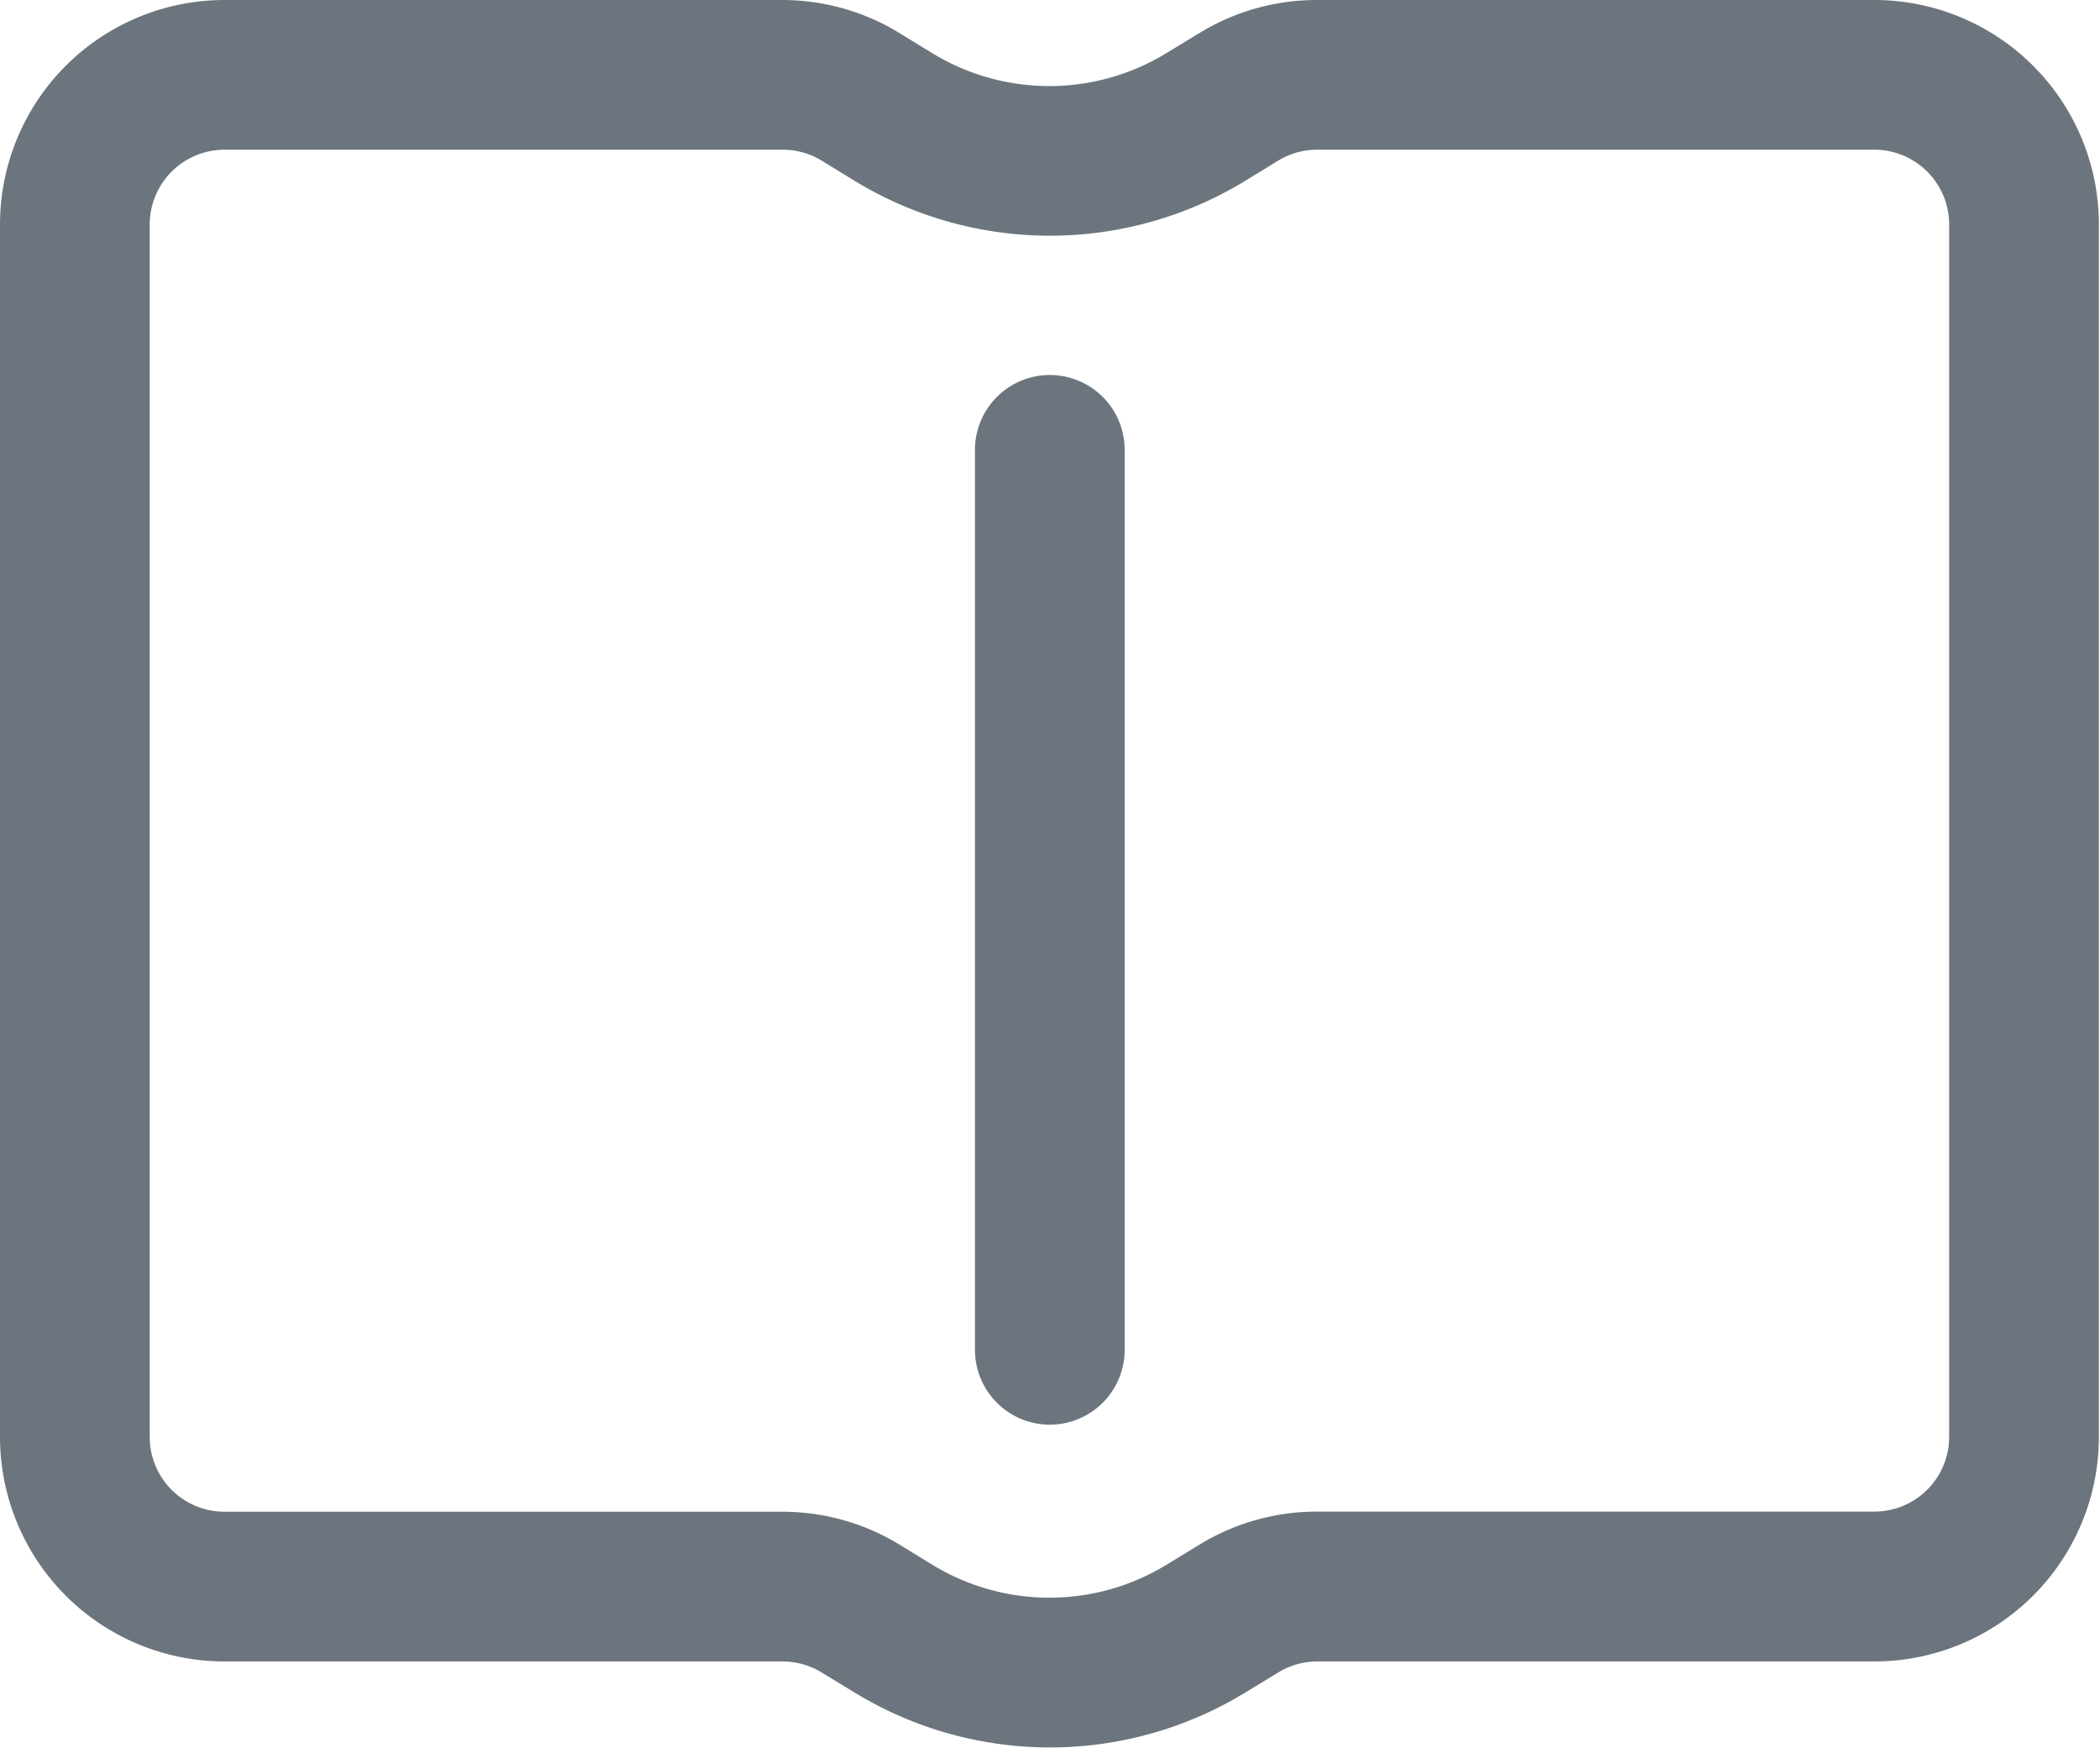 <svg xmlns="http://www.w3.org/2000/svg" width="16.833" height="14.014" viewBox="0 0 16.833 14.014">
  <g id="学习管理" transform="translate(-64 -128)">
    <path id="路径_1821" data-name="路径 1821" d="M65.8,129.2a.6.6,0,0,0-.6.6v9.718a.6.6,0,0,0,.6.6h4.471a1.8,1.8,0,0,1,.94.264l.261.16a1.8,1.8,0,0,0,1.88,0l.262-.16a1.8,1.8,0,0,1,.94-.265h4.47a.6.6,0,0,0,.6-.6V129.8a.6.6,0,0,0-.6-.6H74.558a.6.6,0,0,0-.313.088l-.261.16a3.006,3.006,0,0,1-3.136,0l-.261-.16a.6.6,0,0,0-.311-.088Zm-1.8.6a1.8,1.8,0,0,1,1.8-1.8h4.471a1.8,1.8,0,0,1,.939.265l.261.16a1.8,1.8,0,0,0,1.88,0l.263-.16a1.8,1.8,0,0,1,.939-.265h4.471a1.8,1.8,0,0,1,1.8,1.8v9.718a1.8,1.8,0,0,1-1.8,1.8H74.558a.6.6,0,0,0-.313.089l-.261.159a3.006,3.006,0,0,1-3.136,0l-.261-.159a.6.6,0,0,0-.313-.089H65.8a1.8,1.8,0,0,1-1.8-1.8Z" fill="#6c757d"/>
    <path id="路径_1822" data-name="路径 1822" d="M480.6,288a.6.6,0,0,1,.6.6v7.214a.6.6,0,1,1-1.2,0V288.6A.6.6,0,0,1,480.6,288Z" transform="translate(-408.185 -156.994)" fill="#6c757d"/>
  </g>
</svg>
